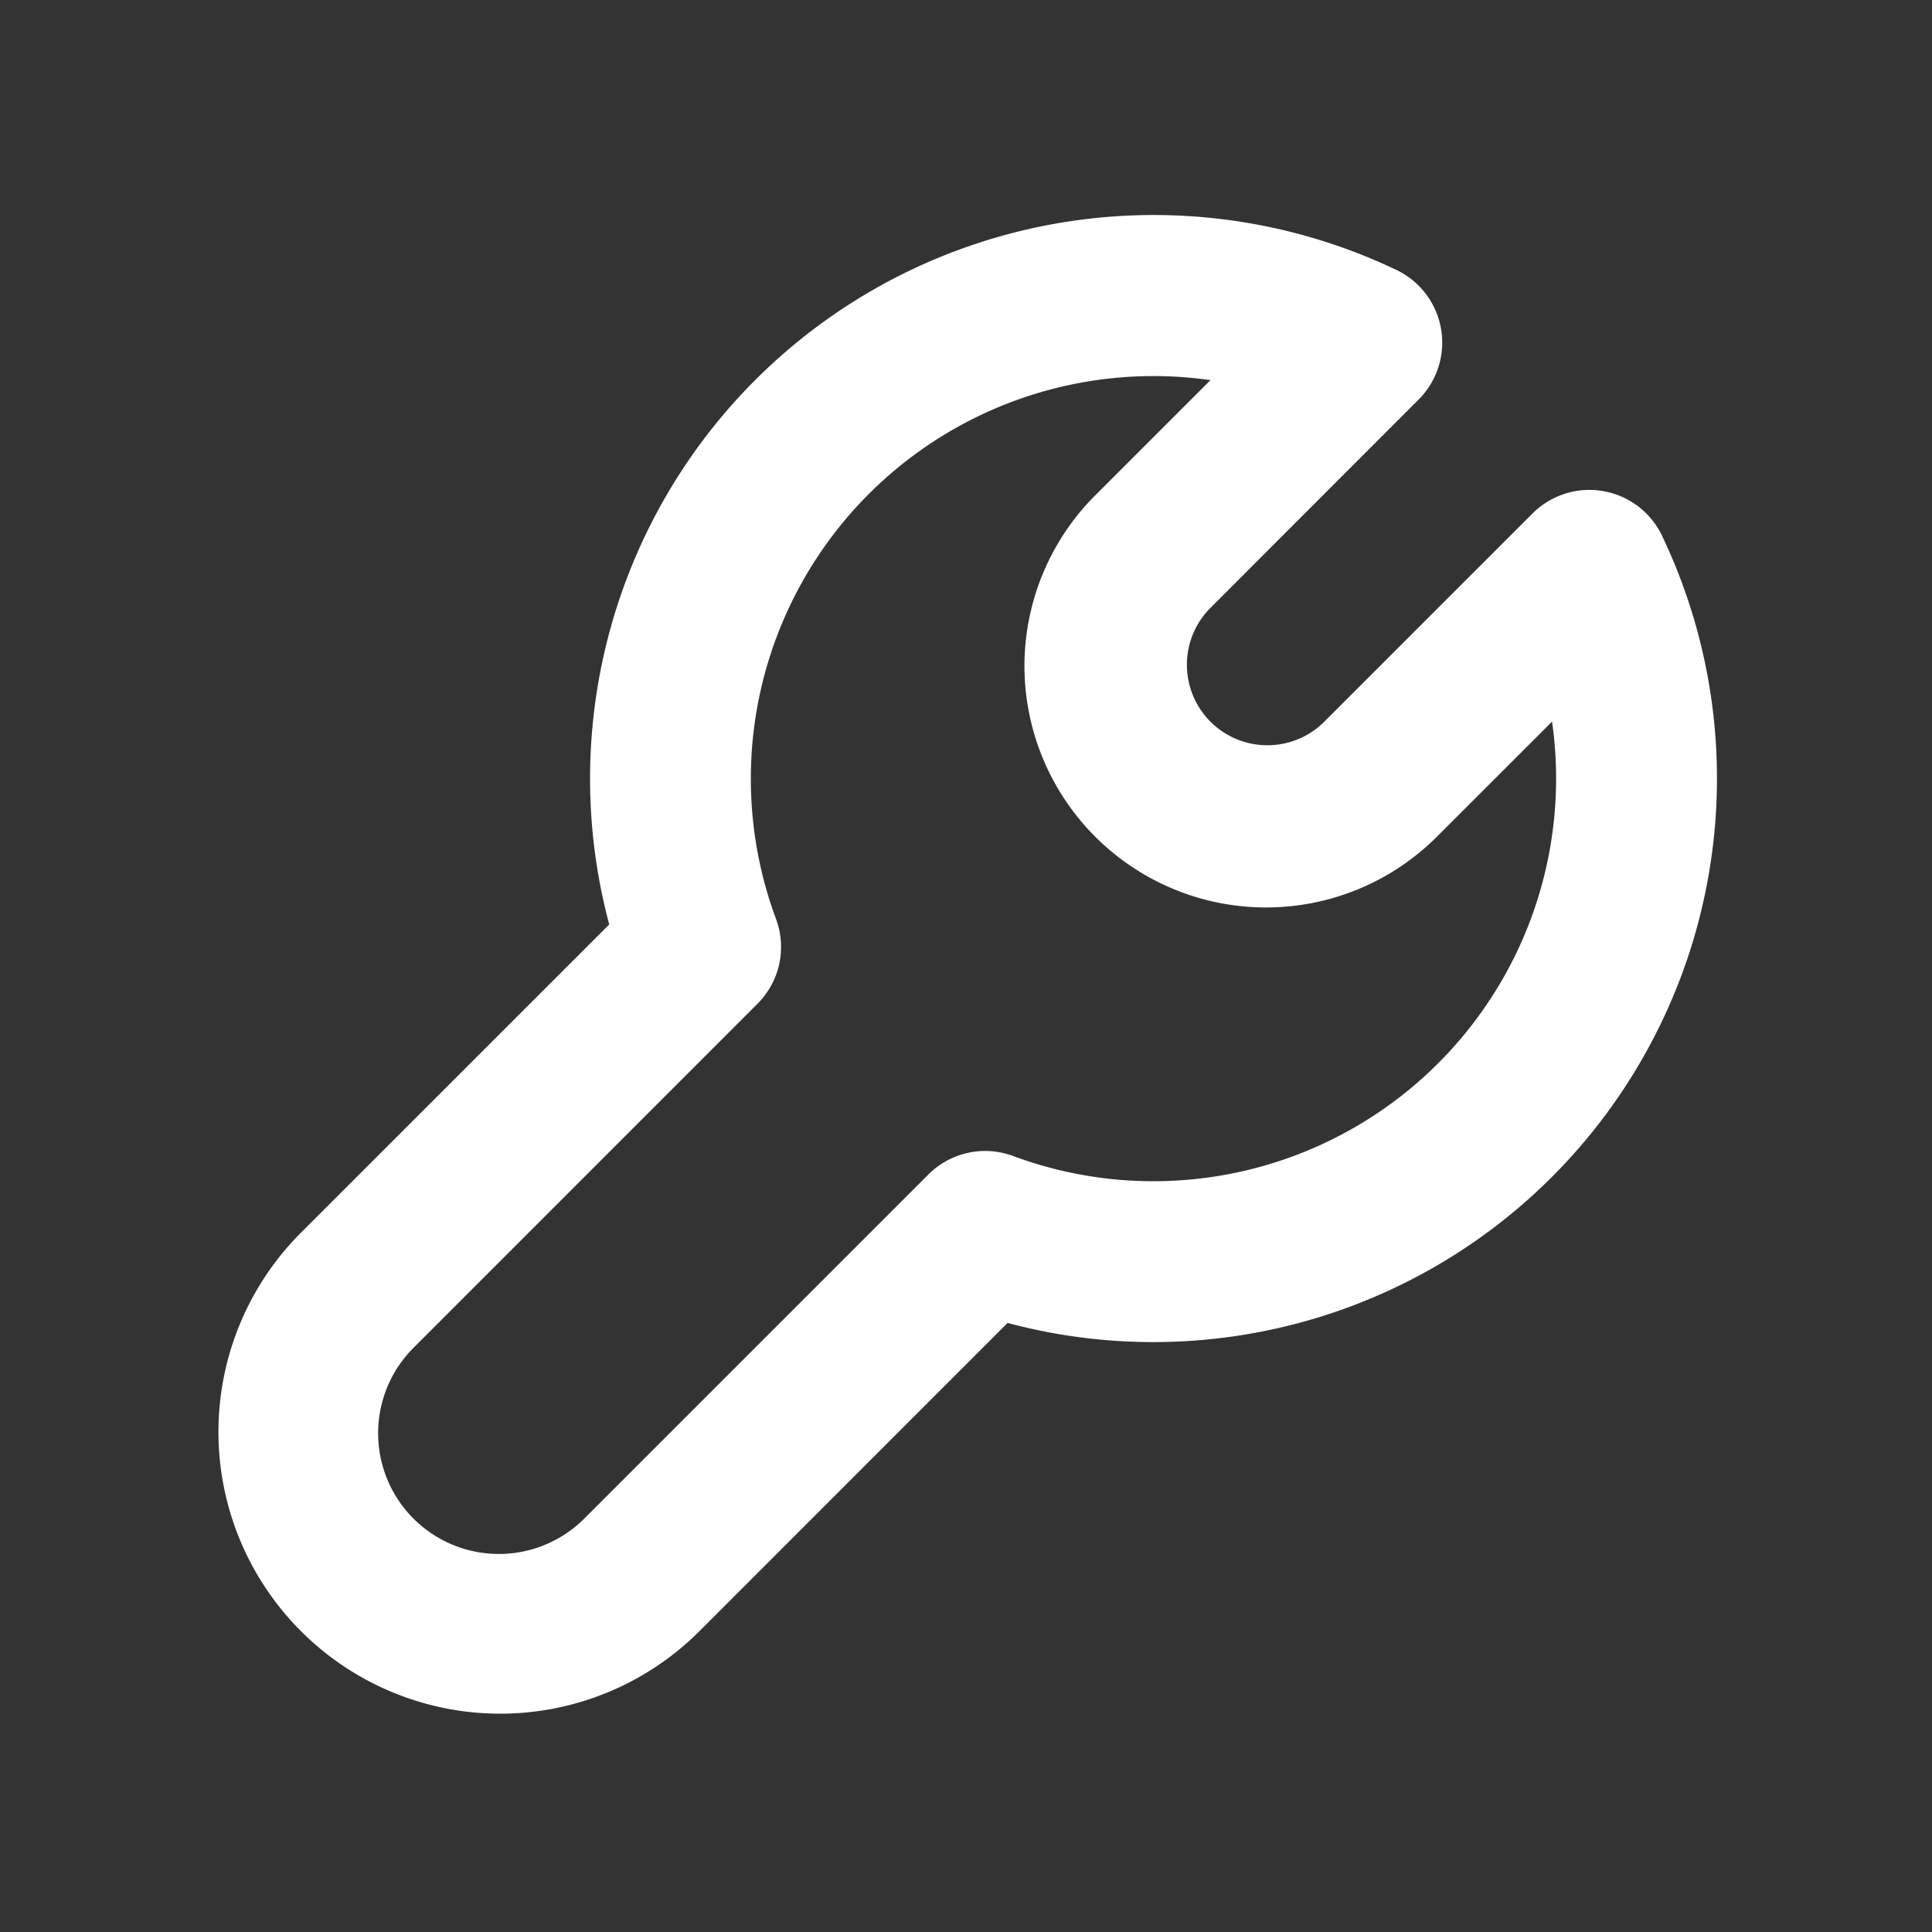 <svg xmlns="http://www.w3.org/2000/svg" width="32" height="32" fill="none" viewBox="0 0 32 32"><rect x="0" y="0" width="32" height="32" fill="#333333" stroke="none"/><path fill="#fff" d="M25.384 8.504a1.333 1.333 0 0 1 2.144.368 9.336 9.336 0 0 1-10.839 13.04l-5.125 5.126a4.667 4.667 0 0 1-6.6-6.6l5.127-5.126a9.336 9.336 0 0 1 13.04-10.84 1.334 1.334 0 0 1 .366 2.146l-3.448 3.45a1.333 1.333 0 0 0 1.886 1.885zm-1.564 5.334a4.002 4.002 0 0 1-6.852-2.82 4 4 0 0 1 1.195-2.836l1.886-1.886a6.67 6.67 0 0 0-7.196 8.924 1.33 1.33 0 0 1-.306 1.405l-5.698 5.699a2 2 0 1 0 2.828 2.829l5.699-5.699a1.33 1.33 0 0 1 1.407-.306 6.67 6.67 0 0 0 8.924-7.196z"/></svg>